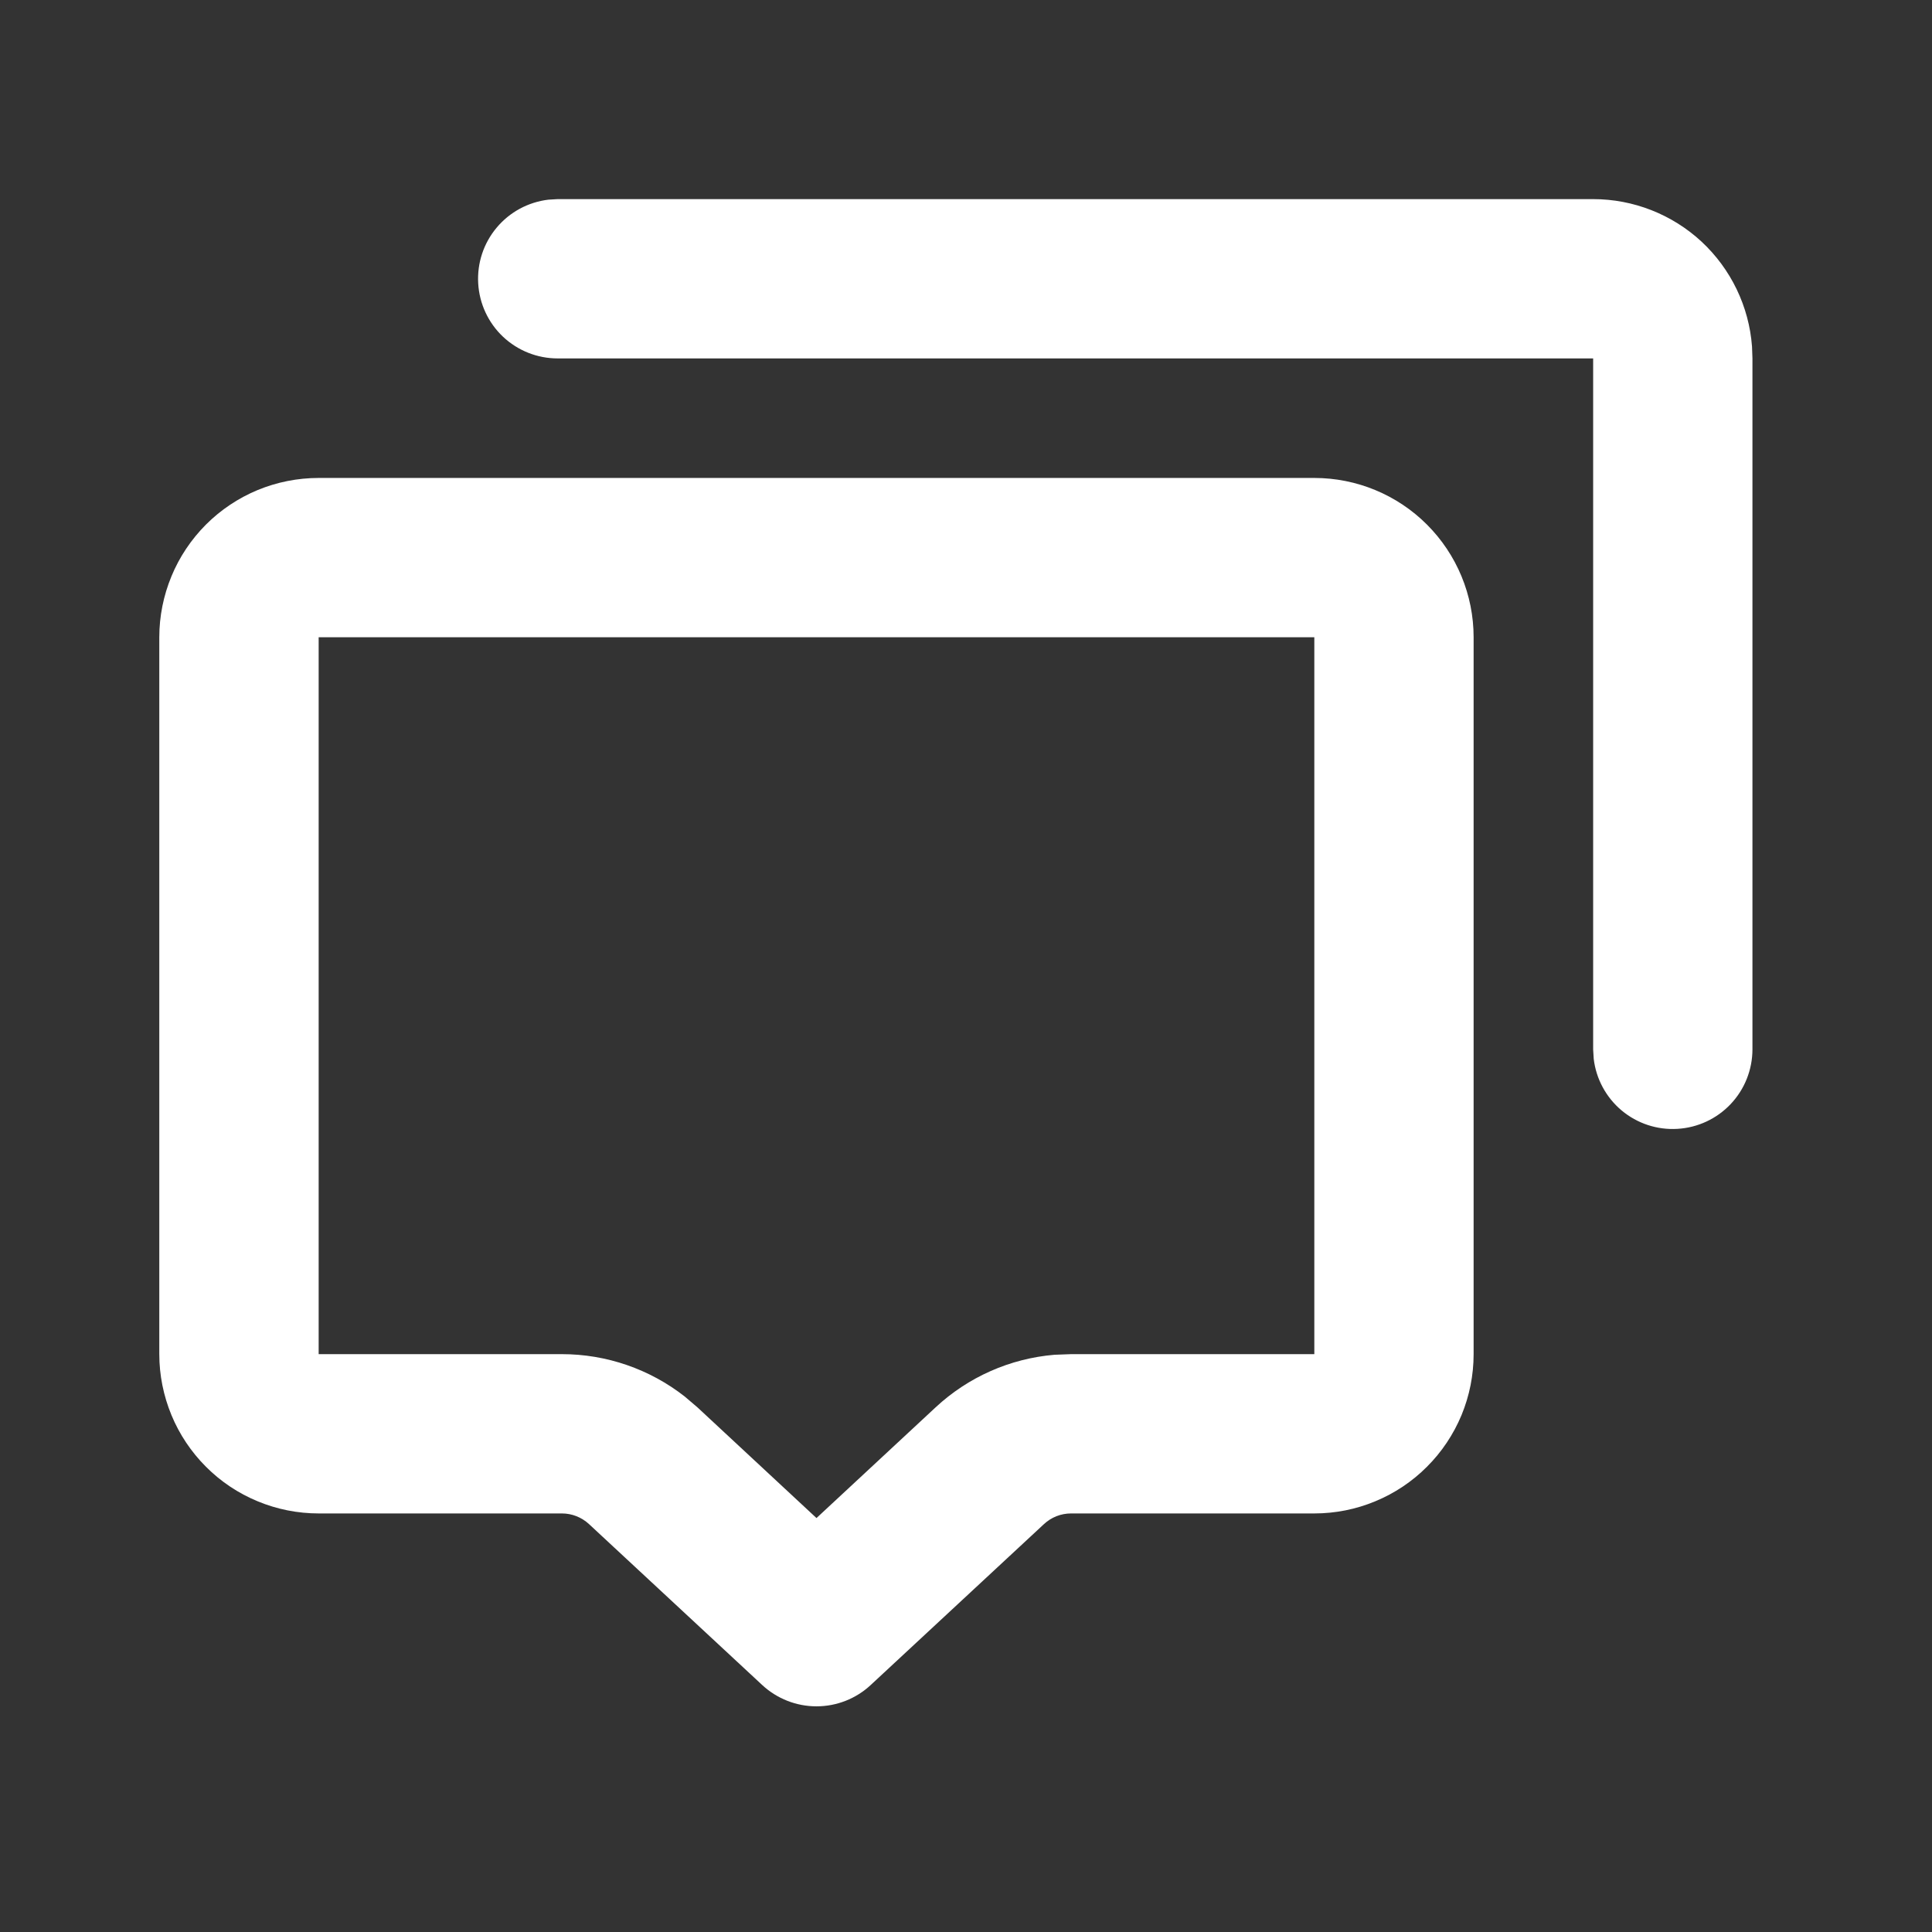 <?xml version="1.0" encoding="utf-8"?>
<svg xmlns="http://www.w3.org/2000/svg" fill="none" height="100%" overflow="visible" preserveAspectRatio="none" style="display: block;" viewBox="0 0 31 31" width="100%">
<rect x="0" y="0" width="31" height="31" fill="#333333" stroke="none"/>
<g id="Frame">
<path d="M21.089 7.669C21.767 7.669 22.417 7.938 22.896 8.417C23.376 8.897 23.645 9.547 23.645 10.225V21.728C23.645 22.064 23.579 22.396 23.451 22.706C23.322 23.016 23.134 23.298 22.896 23.535C22.659 23.773 22.377 23.961 22.067 24.089C21.757 24.218 21.425 24.284 21.089 24.284H17.186C17.024 24.284 16.869 24.345 16.751 24.455L13.971 27.037C13.735 27.257 13.424 27.379 13.101 27.379C12.778 27.379 12.467 27.257 12.23 27.037L9.451 24.455C9.332 24.345 9.177 24.284 9.016 24.284H5.113C4.777 24.284 4.445 24.218 4.134 24.089C3.824 23.961 3.542 23.773 3.305 23.535C3.068 23.298 2.879 23.016 2.751 22.706C2.623 22.396 2.556 22.064 2.556 21.728V10.225C2.556 9.889 2.623 9.557 2.751 9.247C2.879 8.936 3.068 8.655 3.305 8.417C3.542 8.18 3.824 7.992 4.134 7.863C4.445 7.735 4.777 7.669 5.113 7.669H21.089ZM21.089 10.225H5.113V21.728H9.016C9.73 21.728 10.424 21.967 10.987 22.408L11.191 22.582L13.101 24.358L15.012 22.582C15.535 22.095 16.206 21.798 16.919 21.738L17.187 21.728H21.089V10.225Z" fill="white" id="Vector"/>
<path d="M25.563 3.195C26.207 3.195 26.829 3.439 27.302 3.877C27.774 4.316 28.064 4.917 28.112 5.56L28.119 5.751V16.839C28.118 17.165 27.994 17.478 27.77 17.715C27.546 17.952 27.241 18.094 26.916 18.113C26.59 18.133 26.27 18.027 26.02 17.818C25.771 17.609 25.61 17.312 25.572 16.989L25.563 16.839V5.751H8.947C8.621 5.751 8.308 5.626 8.071 5.403C7.834 5.179 7.692 4.873 7.673 4.548C7.654 4.223 7.759 3.903 7.969 3.653C8.178 3.403 8.474 3.243 8.798 3.204L8.947 3.195H25.563Z" fill="white" id="Vector_2"/>
</g>
</svg>